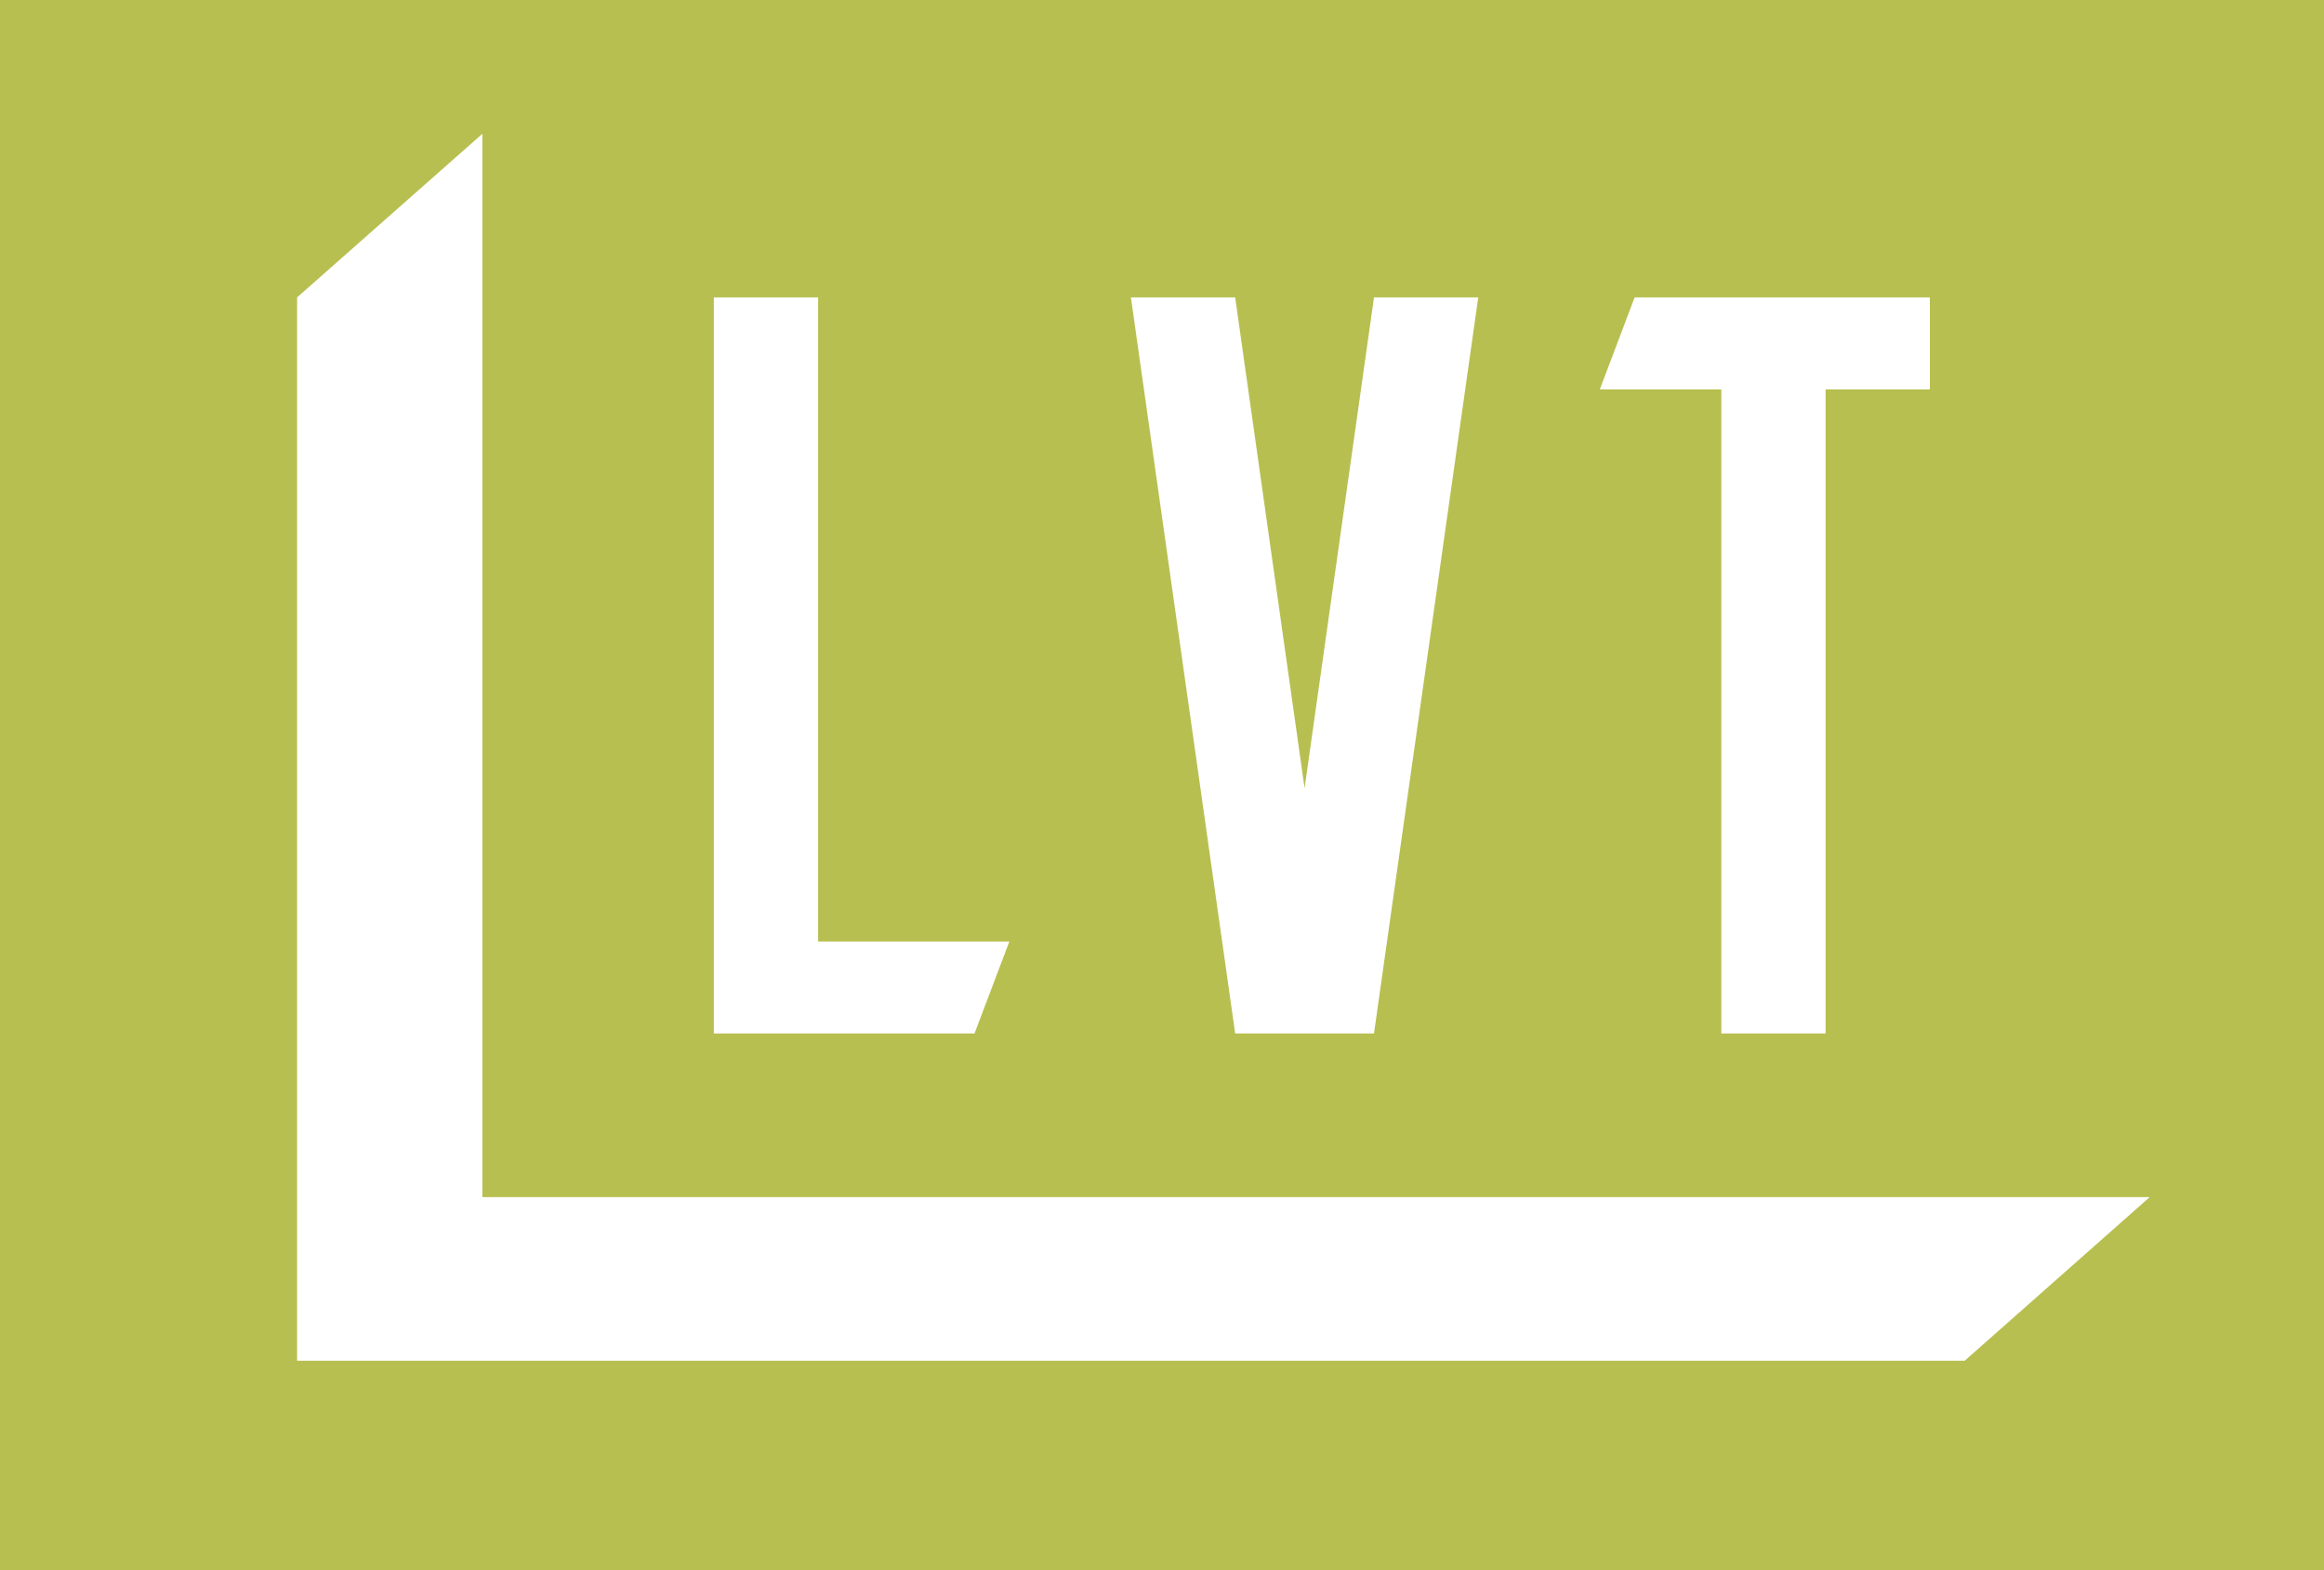 <svg xmlns="http://www.w3.org/2000/svg" viewBox="0 0 74 50"><rect width="74" height="50" fill="#b7bf50"/><polygon points="32.14 29.98 26.05 29.98 26.05 9.47 22.73 9.47 22.73 29.98 22.73 30.96 22.73 32.91 31.03 32.91 32.14 29.98" fill="#fff"/><polygon points="40.43 32.91 42.64 32.91 43.75 32.91 47.07 9.47 43.75 9.47 41.54 25.1 39.33 9.47 36.01 9.47 39.33 32.91 40.43 32.91" fill="#fff"/><polygon points="54.81 32.91 58.13 32.91 58.13 12.4 61.45 12.4 61.45 9.47 58.13 9.47 54.81 9.47 52.05 9.47 50.94 12.4 54.81 12.4 54.81 32.91" fill="#fff"/><polygon points="15.36 4.26 9.46 9.47 9.46 38.12 9.46 43.33 15.36 43.33 62.56 43.33 68.45 38.12 15.36 38.12 15.36 4.26" fill="#fff"/></svg>